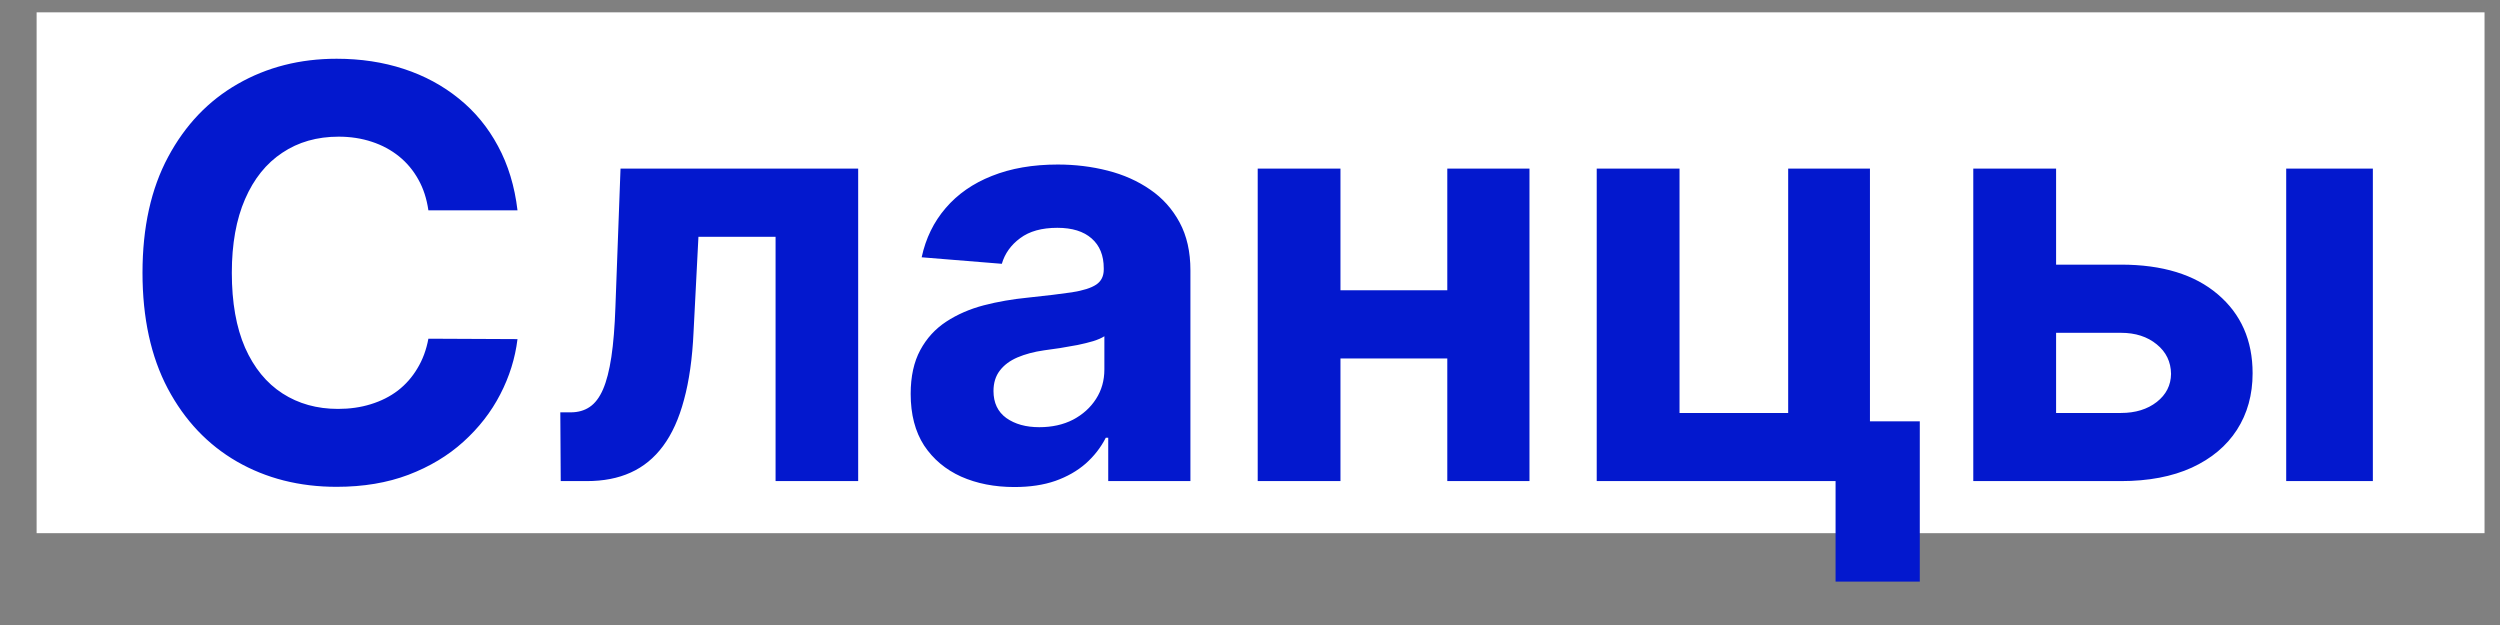 <?xml version="1.0" encoding="UTF-8"?> <svg xmlns="http://www.w3.org/2000/svg" width="48" height="12" viewBox="0 0 48 12" fill="none"><rect x="0" y="0" width="48" height="12" fill="#808080" stroke="none"/><rect width="47" height="10" transform="translate(0.703 0.237)" fill="white"></rect><path d="M9.936 4.038H8.225C8.193 3.817 8.13 3.62 8.033 3.448C7.937 3.274 7.813 3.125 7.662 3.003C7.511 2.881 7.337 2.787 7.139 2.722C6.943 2.657 6.731 2.624 6.502 2.624C6.088 2.624 5.727 2.727 5.42 2.933C5.113 3.136 4.874 3.433 4.705 3.823C4.536 4.211 4.451 4.683 4.451 5.237C4.451 5.808 4.536 6.287 4.705 6.675C4.877 7.063 5.117 7.356 5.424 7.554C5.731 7.752 6.087 7.851 6.49 7.851C6.717 7.851 6.926 7.821 7.119 7.761C7.314 7.701 7.488 7.614 7.639 7.499C7.79 7.382 7.915 7.24 8.014 7.073C8.115 6.907 8.186 6.716 8.225 6.503L9.936 6.511C9.891 6.878 9.781 7.232 9.604 7.573C9.429 7.912 9.193 8.215 8.896 8.483C8.602 8.749 8.251 8.96 7.842 9.116C7.436 9.27 6.976 9.347 6.463 9.347C5.749 9.347 5.111 9.185 4.549 8.862C3.989 8.539 3.546 8.072 3.221 7.46C2.898 6.848 2.736 6.107 2.736 5.237C2.736 4.365 2.9 3.623 3.229 3.011C3.557 2.399 4.002 1.933 4.564 1.612C5.127 1.289 5.76 1.128 6.463 1.128C6.926 1.128 7.356 1.193 7.752 1.323C8.15 1.453 8.503 1.644 8.811 1.894C9.118 2.141 9.368 2.444 9.561 2.804C9.756 3.163 9.881 3.575 9.936 4.038ZM10.766 9.237L10.758 7.917H10.957C11.098 7.917 11.219 7.883 11.32 7.815C11.425 7.745 11.51 7.632 11.578 7.476C11.646 7.319 11.699 7.112 11.738 6.854C11.777 6.594 11.803 6.274 11.816 5.894L11.914 3.237H16.477V9.237H14.891V4.546H13.41L13.316 6.378C13.293 6.881 13.232 7.313 13.133 7.675C13.037 8.037 12.902 8.334 12.73 8.565C12.559 8.795 12.352 8.964 12.109 9.073C11.867 9.183 11.586 9.237 11.266 9.237H10.766ZM19.477 9.351C19.095 9.351 18.754 9.284 18.454 9.151C18.155 9.016 17.918 8.817 17.743 8.554C17.571 8.288 17.485 7.957 17.485 7.562C17.485 7.228 17.547 6.948 17.669 6.722C17.791 6.495 17.958 6.313 18.169 6.175C18.38 6.037 18.619 5.933 18.888 5.862C19.159 5.792 19.442 5.743 19.739 5.714C20.088 5.677 20.369 5.644 20.583 5.612C20.797 5.578 20.951 5.529 21.048 5.464C21.144 5.399 21.192 5.302 21.192 5.175V5.151C21.192 4.904 21.114 4.713 20.958 4.577C20.804 4.442 20.586 4.374 20.302 4.374C20.002 4.374 19.764 4.44 19.587 4.573C19.41 4.703 19.293 4.868 19.235 5.065L17.696 4.94C17.774 4.576 17.928 4.261 18.157 3.995C18.386 3.727 18.682 3.521 19.044 3.378C19.409 3.232 19.83 3.159 20.31 3.159C20.643 3.159 20.962 3.198 21.267 3.276C21.574 3.354 21.846 3.476 22.083 3.64C22.323 3.804 22.511 4.015 22.649 4.272C22.787 4.528 22.856 4.834 22.856 5.19V9.237H21.278V8.405H21.231C21.135 8.593 21.006 8.758 20.845 8.901C20.683 9.042 20.489 9.153 20.263 9.233C20.036 9.312 19.774 9.351 19.477 9.351ZM19.954 8.202C20.199 8.202 20.415 8.154 20.602 8.058C20.79 7.959 20.937 7.826 21.044 7.659C21.151 7.493 21.204 7.304 21.204 7.093V6.456C21.152 6.49 21.08 6.521 20.989 6.55C20.901 6.576 20.8 6.601 20.689 6.624C20.576 6.645 20.465 6.664 20.352 6.683C20.241 6.698 20.139 6.713 20.048 6.726C19.852 6.754 19.682 6.8 19.536 6.862C19.39 6.925 19.277 7.009 19.196 7.116C19.116 7.22 19.075 7.351 19.075 7.507C19.075 7.733 19.157 7.907 19.321 8.026C19.488 8.144 19.699 8.202 19.954 8.202ZM28.323 5.573V6.882H25.19V5.573H28.323ZM25.737 3.237V9.237H24.148V3.237H25.737ZM29.366 3.237V9.237H27.788V3.237H29.366ZM35.903 3.237V8.089H36.86V11.167H35.243V9.237H30.657V3.237H32.247V7.929H34.333V3.237H35.903ZM38.93 5.081H40.723C41.517 5.081 42.137 5.271 42.582 5.651C43.027 6.029 43.25 6.534 43.25 7.167C43.25 7.578 43.15 7.94 42.949 8.253C42.749 8.563 42.46 8.805 42.082 8.979C41.704 9.151 41.251 9.237 40.723 9.237H37.887V3.237H39.477V7.929H40.723C41.001 7.929 41.23 7.858 41.41 7.718C41.59 7.577 41.681 7.397 41.684 7.179C41.681 6.947 41.59 6.758 41.41 6.612C41.23 6.464 41.001 6.39 40.723 6.39H38.93V5.081ZM43.895 9.237V3.237H45.559V9.237H43.895Z" fill="#0318CE"></path></svg> 